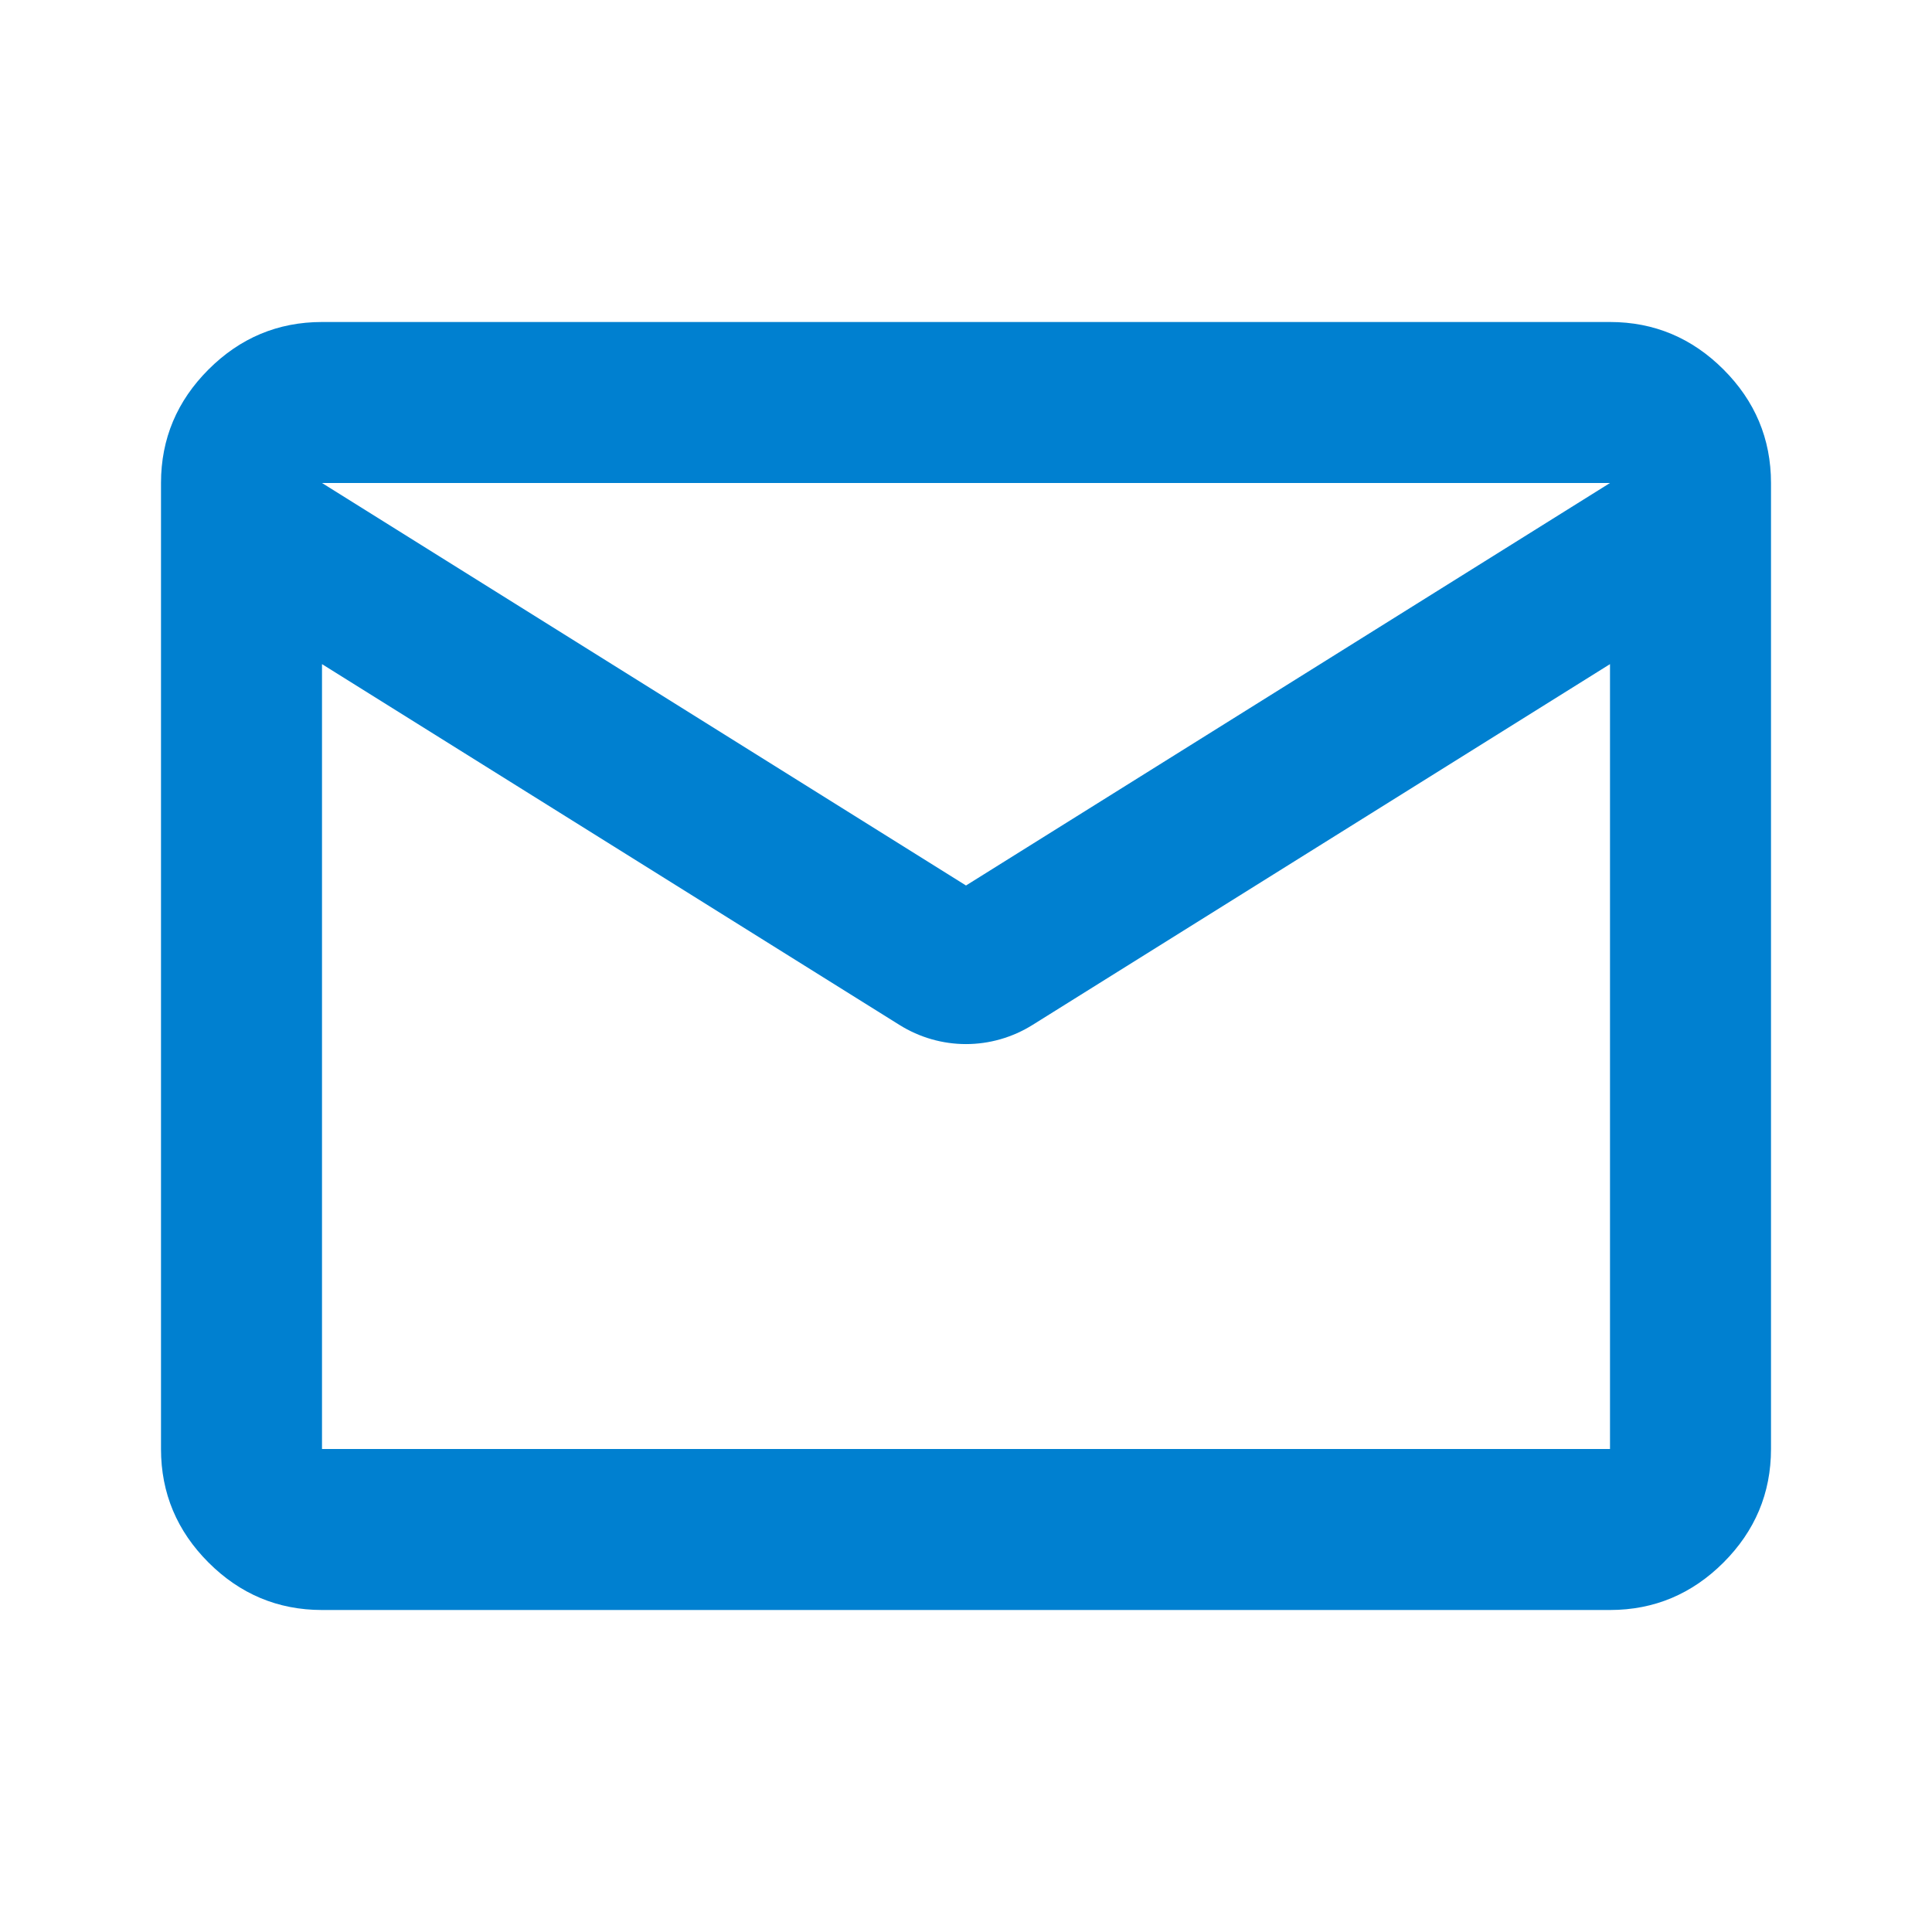 <?xml version="1.0" encoding="UTF-8"?>
<svg id="Laag_1" data-name="Laag 1" xmlns="http://www.w3.org/2000/svg" viewBox="0 0 24 24">
  <defs>
    <style>
      .cls-1 {
        fill: #0080d0;
      }
    </style>
  </defs>
  <path class="cls-1" d="M21.41,4.59c-.39-.39-.86-.59-1.41-.59H4c-.55,0-1.02.2-1.41.59s-.59.86-.59,1.41v12c0,.55.2,1.02.59,1.41s.86.59,1.41.59h16c.55,0,1.02-.2,1.41-.59s.59-.86.59-1.41V6c0-.55-.2-1.02-.59-1.41ZM20,18H4v-9.75l7.17,4.48c.51.32,1.15.32,1.66,0l7.17-4.48v9.75ZM12,11L4,6h16l-8,5Z"/>
</svg>